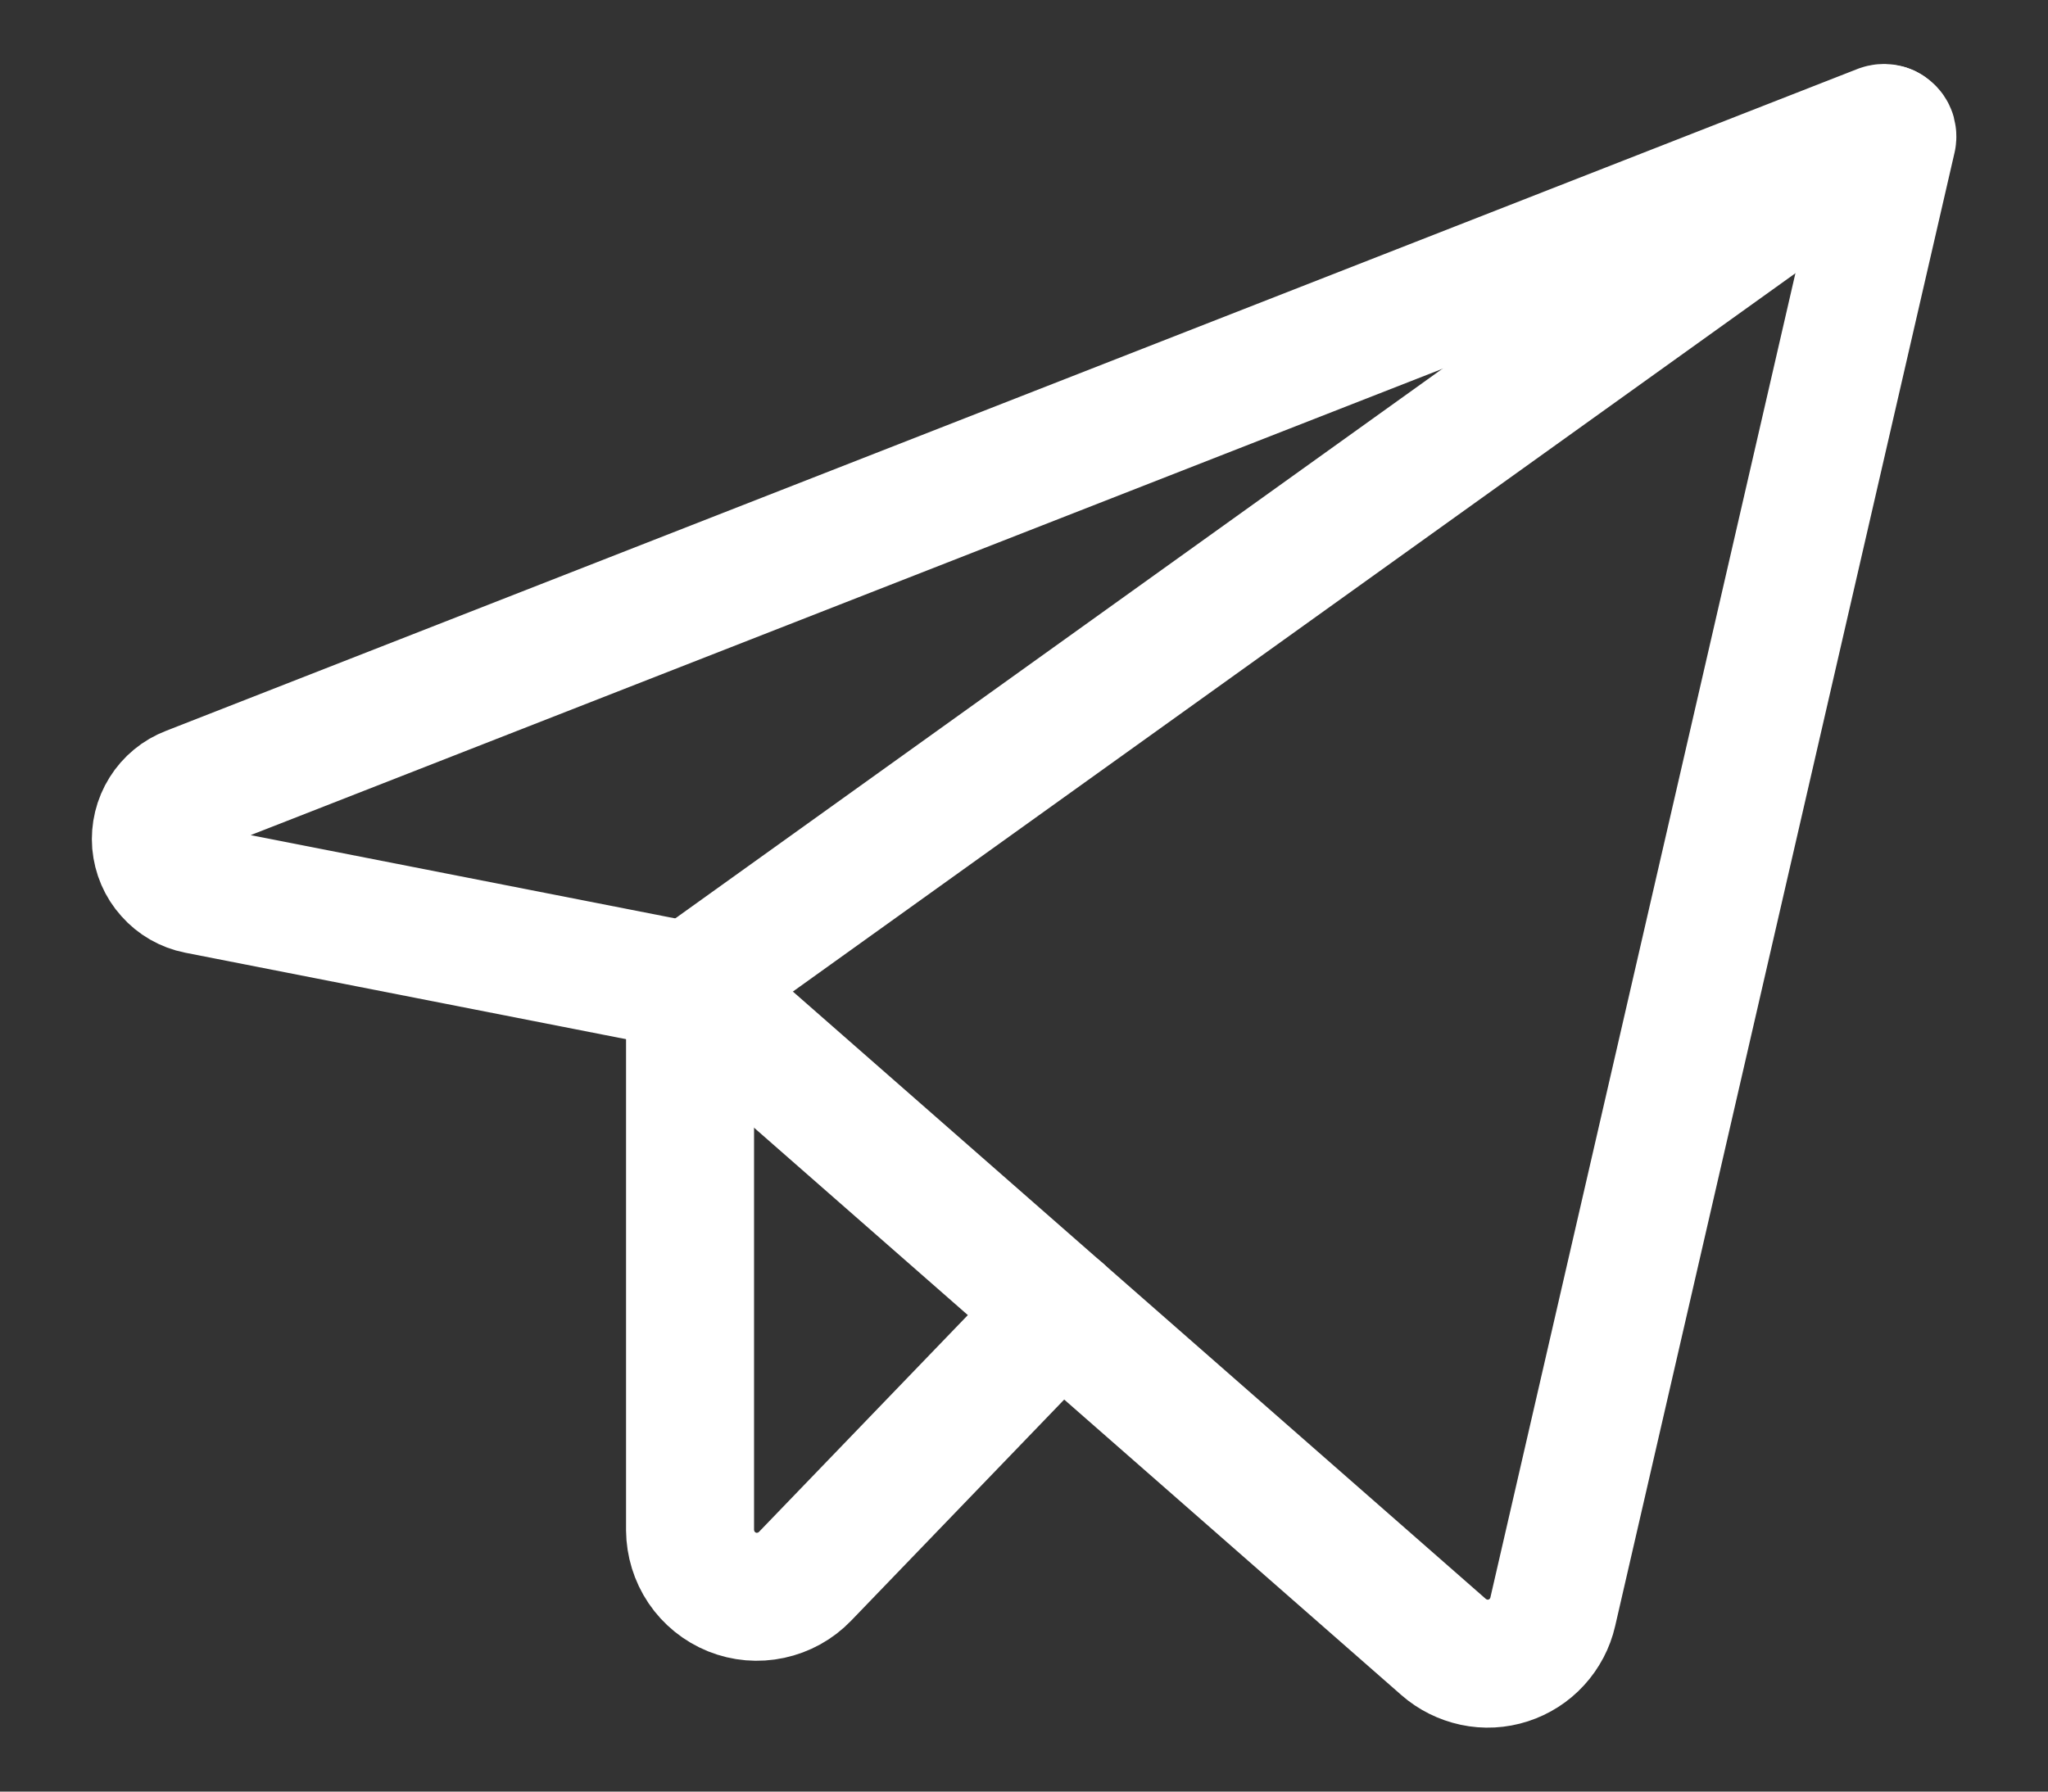 <?xml version="1.0" encoding="UTF-8"?> <svg xmlns="http://www.w3.org/2000/svg" width="16" height="14" viewBox="0 0 16 14" fill="none"><rect x="0" y="0" width="16" height="14" fill="#333333" stroke="none"/><path d="M5.391 7.709L11.278 12.87C11.345 12.929 11.428 12.97 11.516 12.989C11.605 13.008 11.697 13.003 11.783 12.975C11.869 12.947 11.946 12.898 12.007 12.831C12.068 12.764 12.111 12.683 12.131 12.595L14.783 1.079C14.785 1.068 14.784 1.056 14.781 1.045C14.777 1.033 14.77 1.023 14.761 1.016C14.752 1.008 14.742 1.003 14.73 1.001C14.718 0.999 14.706 1 14.695 1.004L1.478 6.177C1.396 6.208 1.326 6.266 1.28 6.34C1.233 6.415 1.212 6.502 1.219 6.59C1.227 6.678 1.262 6.761 1.321 6.826C1.379 6.892 1.457 6.937 1.543 6.954L5.391 7.709Z" stroke="white" stroke-linecap="round" stroke-linejoin="round"></path><path d="M5.391 7.709L14.744 1.006" stroke="white" stroke-linecap="round" stroke-linejoin="round"></path><path d="M8.285 10.246L6.289 12.318C6.217 12.393 6.124 12.444 6.022 12.466C5.92 12.488 5.815 12.479 5.718 12.44C5.622 12.401 5.539 12.334 5.481 12.248C5.423 12.162 5.392 12.06 5.391 11.957V7.709" stroke="white" stroke-linecap="round" stroke-linejoin="round"></path></svg> 